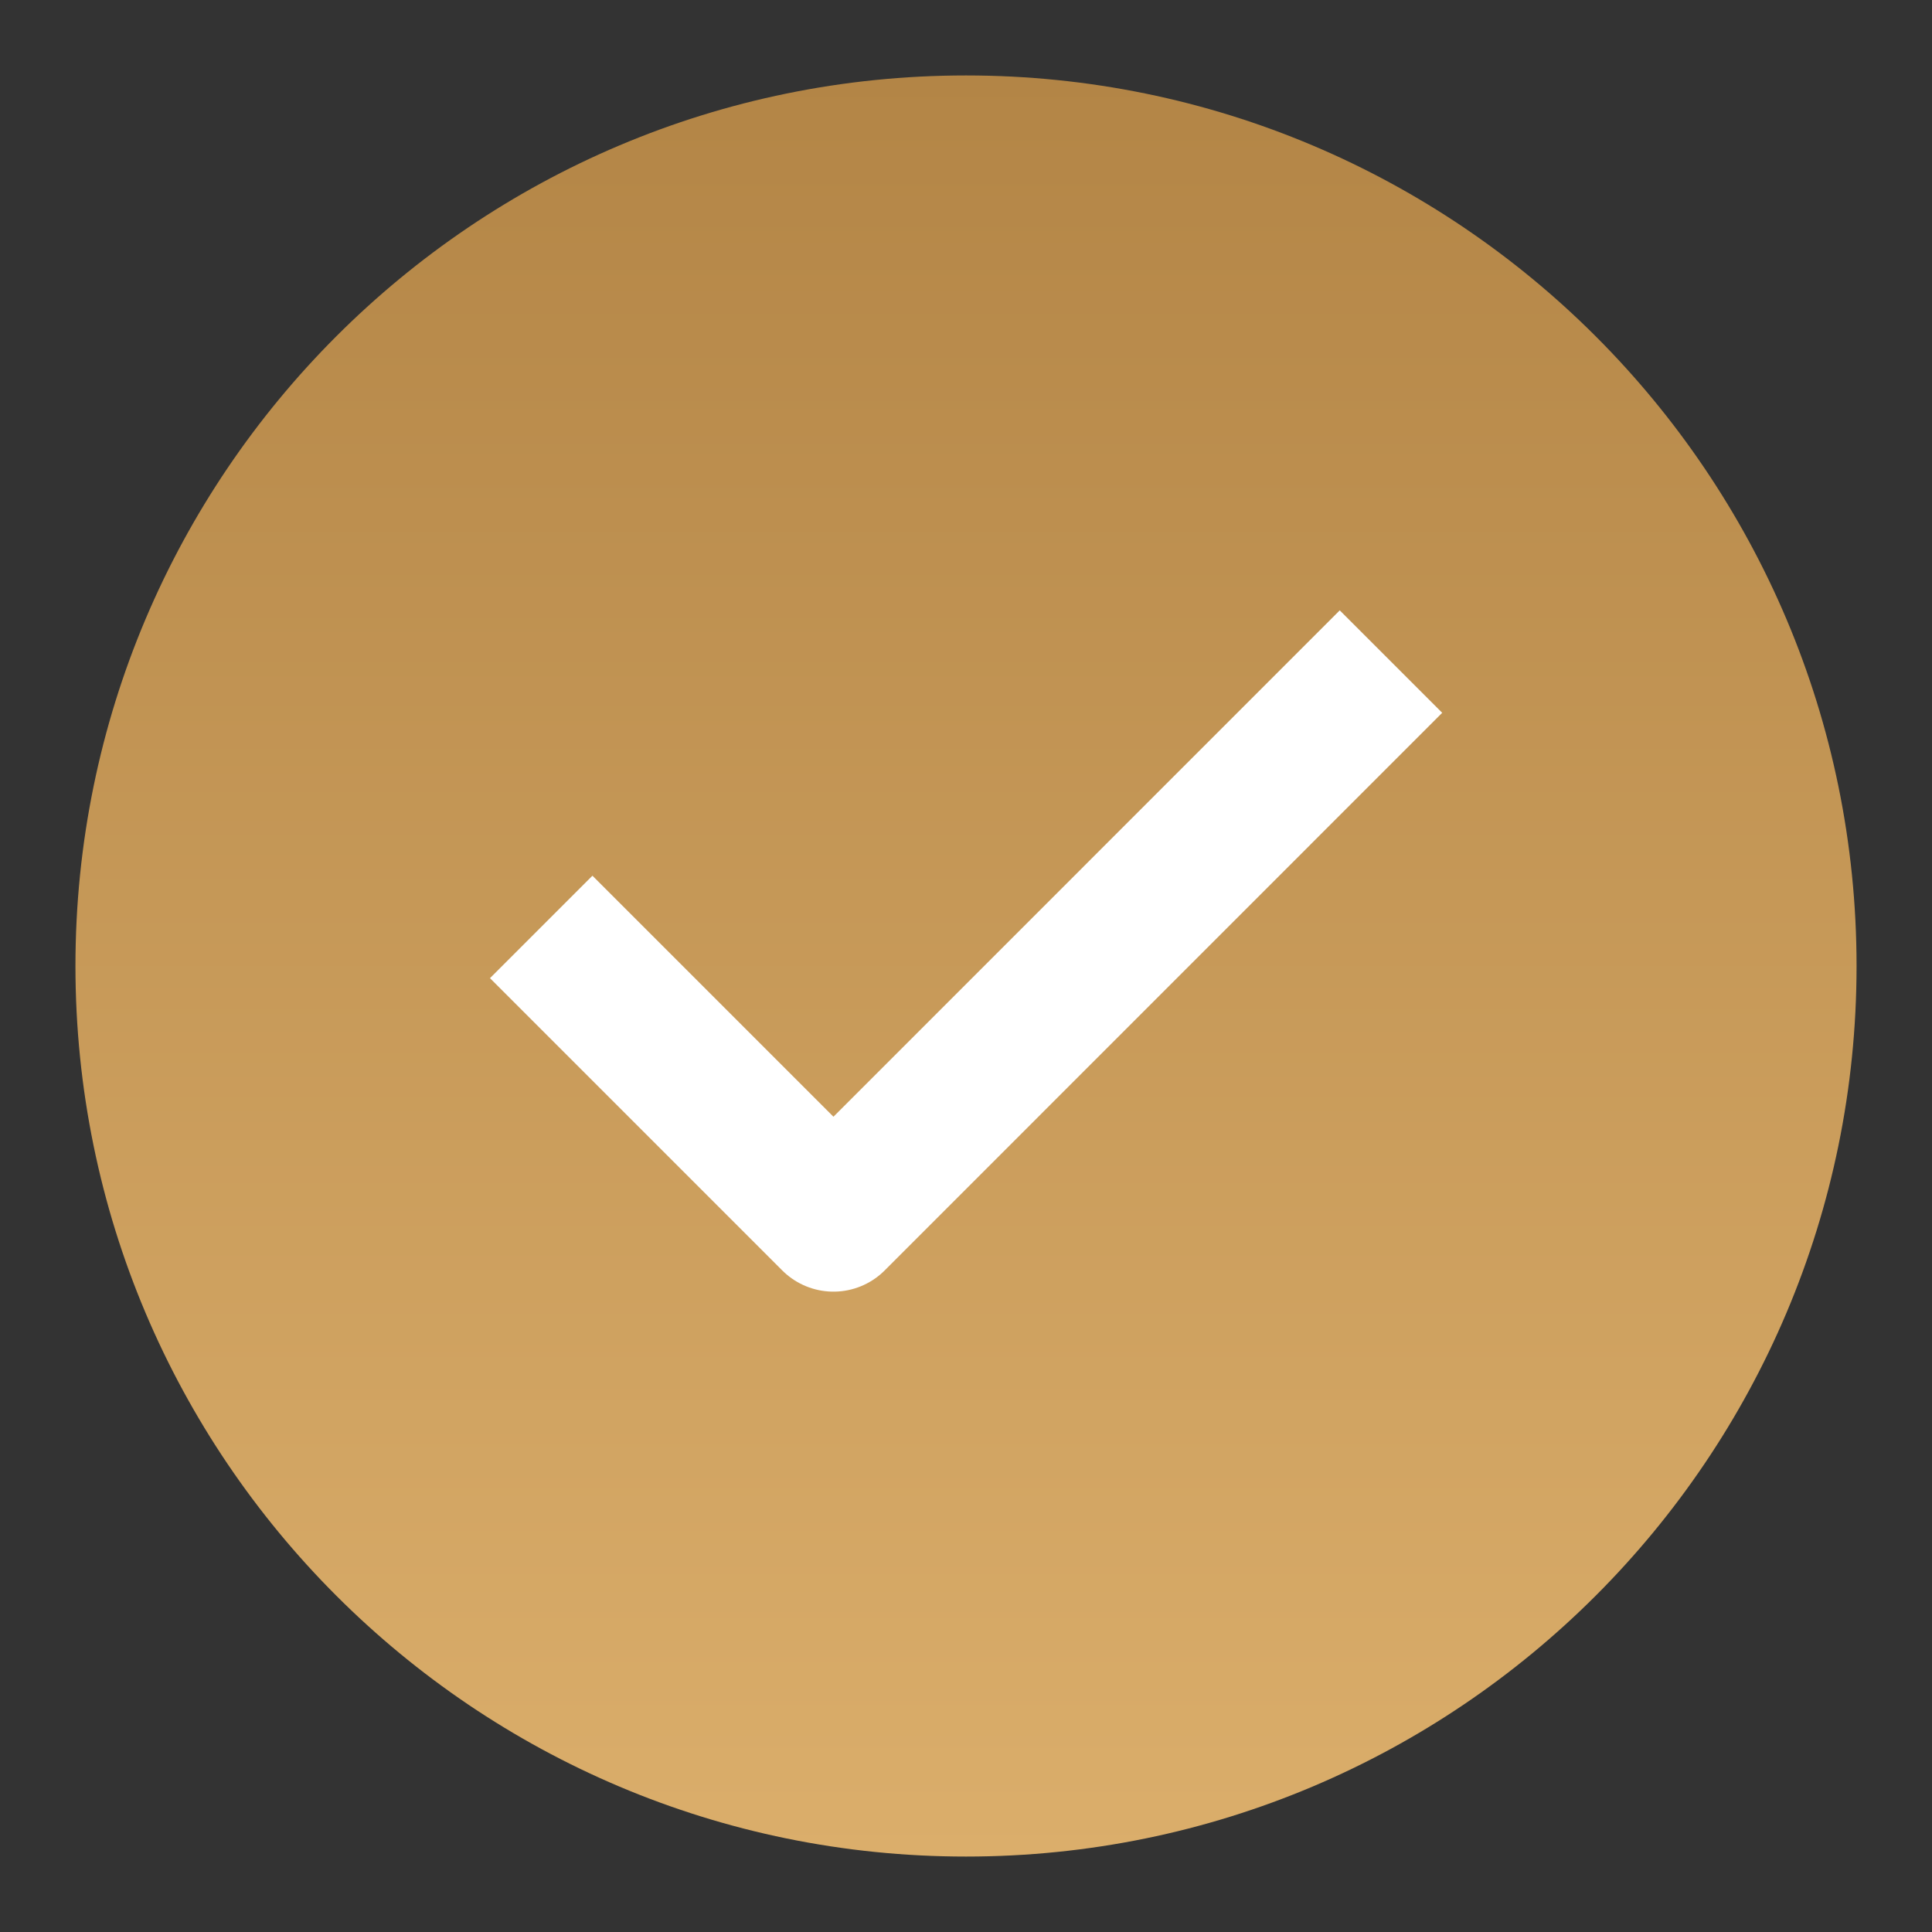 
<svg width="20" height="20" viewBox="0 0 20 20" fill="none" xmlns="http://www.w3.org/2000/svg">
<rect x="0" y="0" width="20" height="20" fill="#333333" stroke="none"/>
<g id="Mask group">
<mask id="mask0_257_255" style="mask-type:luminance" maskUnits="userSpaceOnUse" x="0" y="0" width="20" height="20">
<g id="Group">
<path id="bg" d="M20 0H0V20H20V0Z" fill="white"/>
</g>
</mask>
<g mask="url(#mask0_257_255)">
<g id="Group_2">
<g id="g441">
<g id="g447">
<g id="Clip path group">
<mask id="mask1_257_255" style="mask-type:luminance" maskUnits="userSpaceOnUse" x="0" y="0" width="20" height="20">
<g id="clipPath453">
<path id="path451" d="M0 1.90735e-06H20V20H0V1.90735e-06Z" fill="white"/>
</g>
</mask>
<g mask="url(#mask1_257_255)">
<g id="g449">
<g id="g455">
<path id="path457" d="M19.219 10C19.219 15.091 15.091 19.219 10 19.219C4.909 19.219 0.781 15.091 0.781 10C0.781 4.909 4.909 0.781 10 0.781C15.091 0.781 19.219 4.909 19.219 10Z" fill="url(#paint0_linear_257_255)"/>
</g>
</g>
</g>
</g>
</g>
</g>
<g id="g443">
<path id="path445" d="M13.869 7.379L8.628 12.621L6.133 10.126" stroke="white" stroke-width="1.5" stroke-miterlimit="10" stroke-linecap="square" stroke-linejoin="round"/>
</g>
</g>
</g>
</g>
<defs>
<linearGradient id="paint0_linear_257_255" x1="10" y1="19.219" x2="10" y2="0.781" gradientUnits="userSpaceOnUse">
<stop stop-color="#DBAE6B"/>
<stop offset="1" stop-color="#B38546"/>
</linearGradient>
</defs>
</svg>
